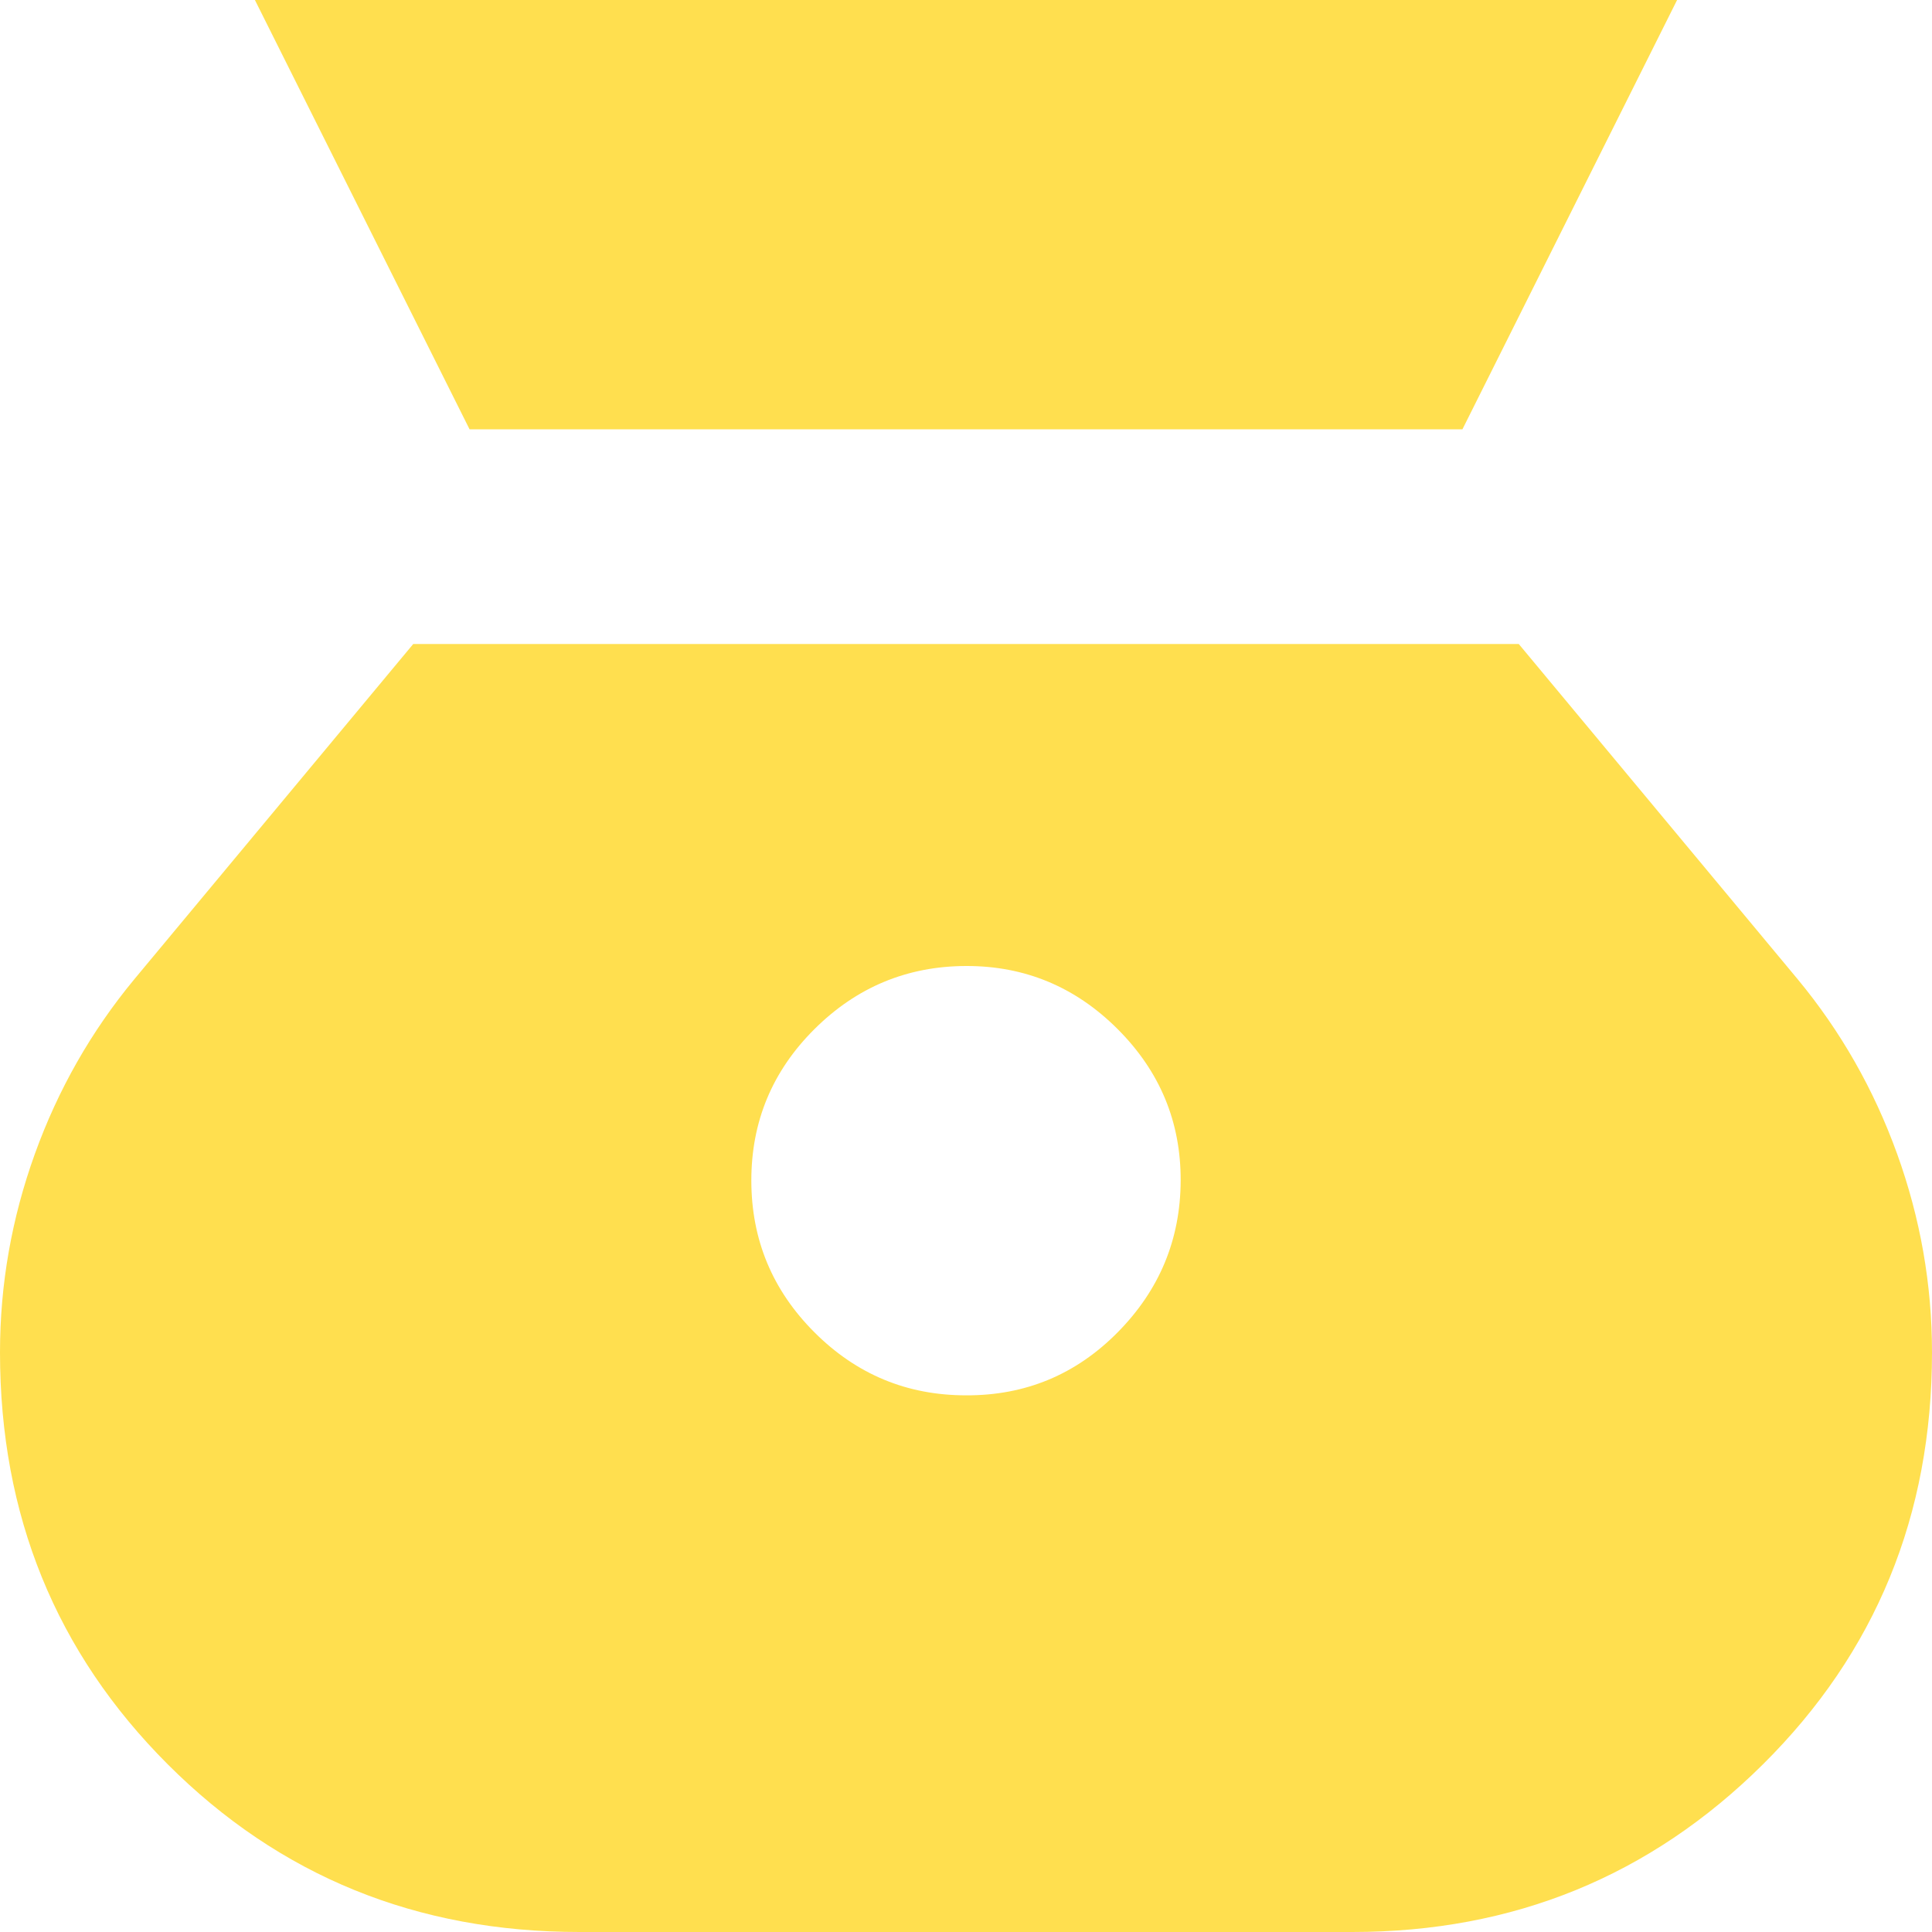 <svg width="36" height="36" viewBox="0 0 36 36" fill="none" xmlns="http://www.w3.org/2000/svg">
<path d="M18 26C16.9 26 15.959 25.609 15.176 24.826C14.393 24.043 14.001 23.101 14 22C13.999 20.899 14.391 19.957 15.176 19.176C15.961 18.395 16.903 18.003 18 18C19.097 17.997 20.039 18.389 20.826 19.176C21.613 19.963 22.004 20.904 22 22C21.996 23.096 21.605 24.038 20.826 24.826C20.047 25.614 19.105 26.005 18 26ZM8.75 8H27.25L31.25 0H4.75L8.75 8ZM10.8 36H25.2C28.2 36 30.75 34.959 32.85 32.876C34.95 30.793 36 28.235 36 25.2C36 23.933 35.783 22.7 35.35 21.5C34.917 20.3 34.3 19.217 33.5 18.25L28.3 12H7.7L2.5 18.25C1.7 19.217 1.083 20.3 0.65 21.5C0.217 22.7 0 23.933 0 25.2C0 28.233 1.042 30.792 3.126 32.876C5.21 34.96 7.768 36.001 10.8 36Z" fill="#FFDF4F"/>
</svg>
